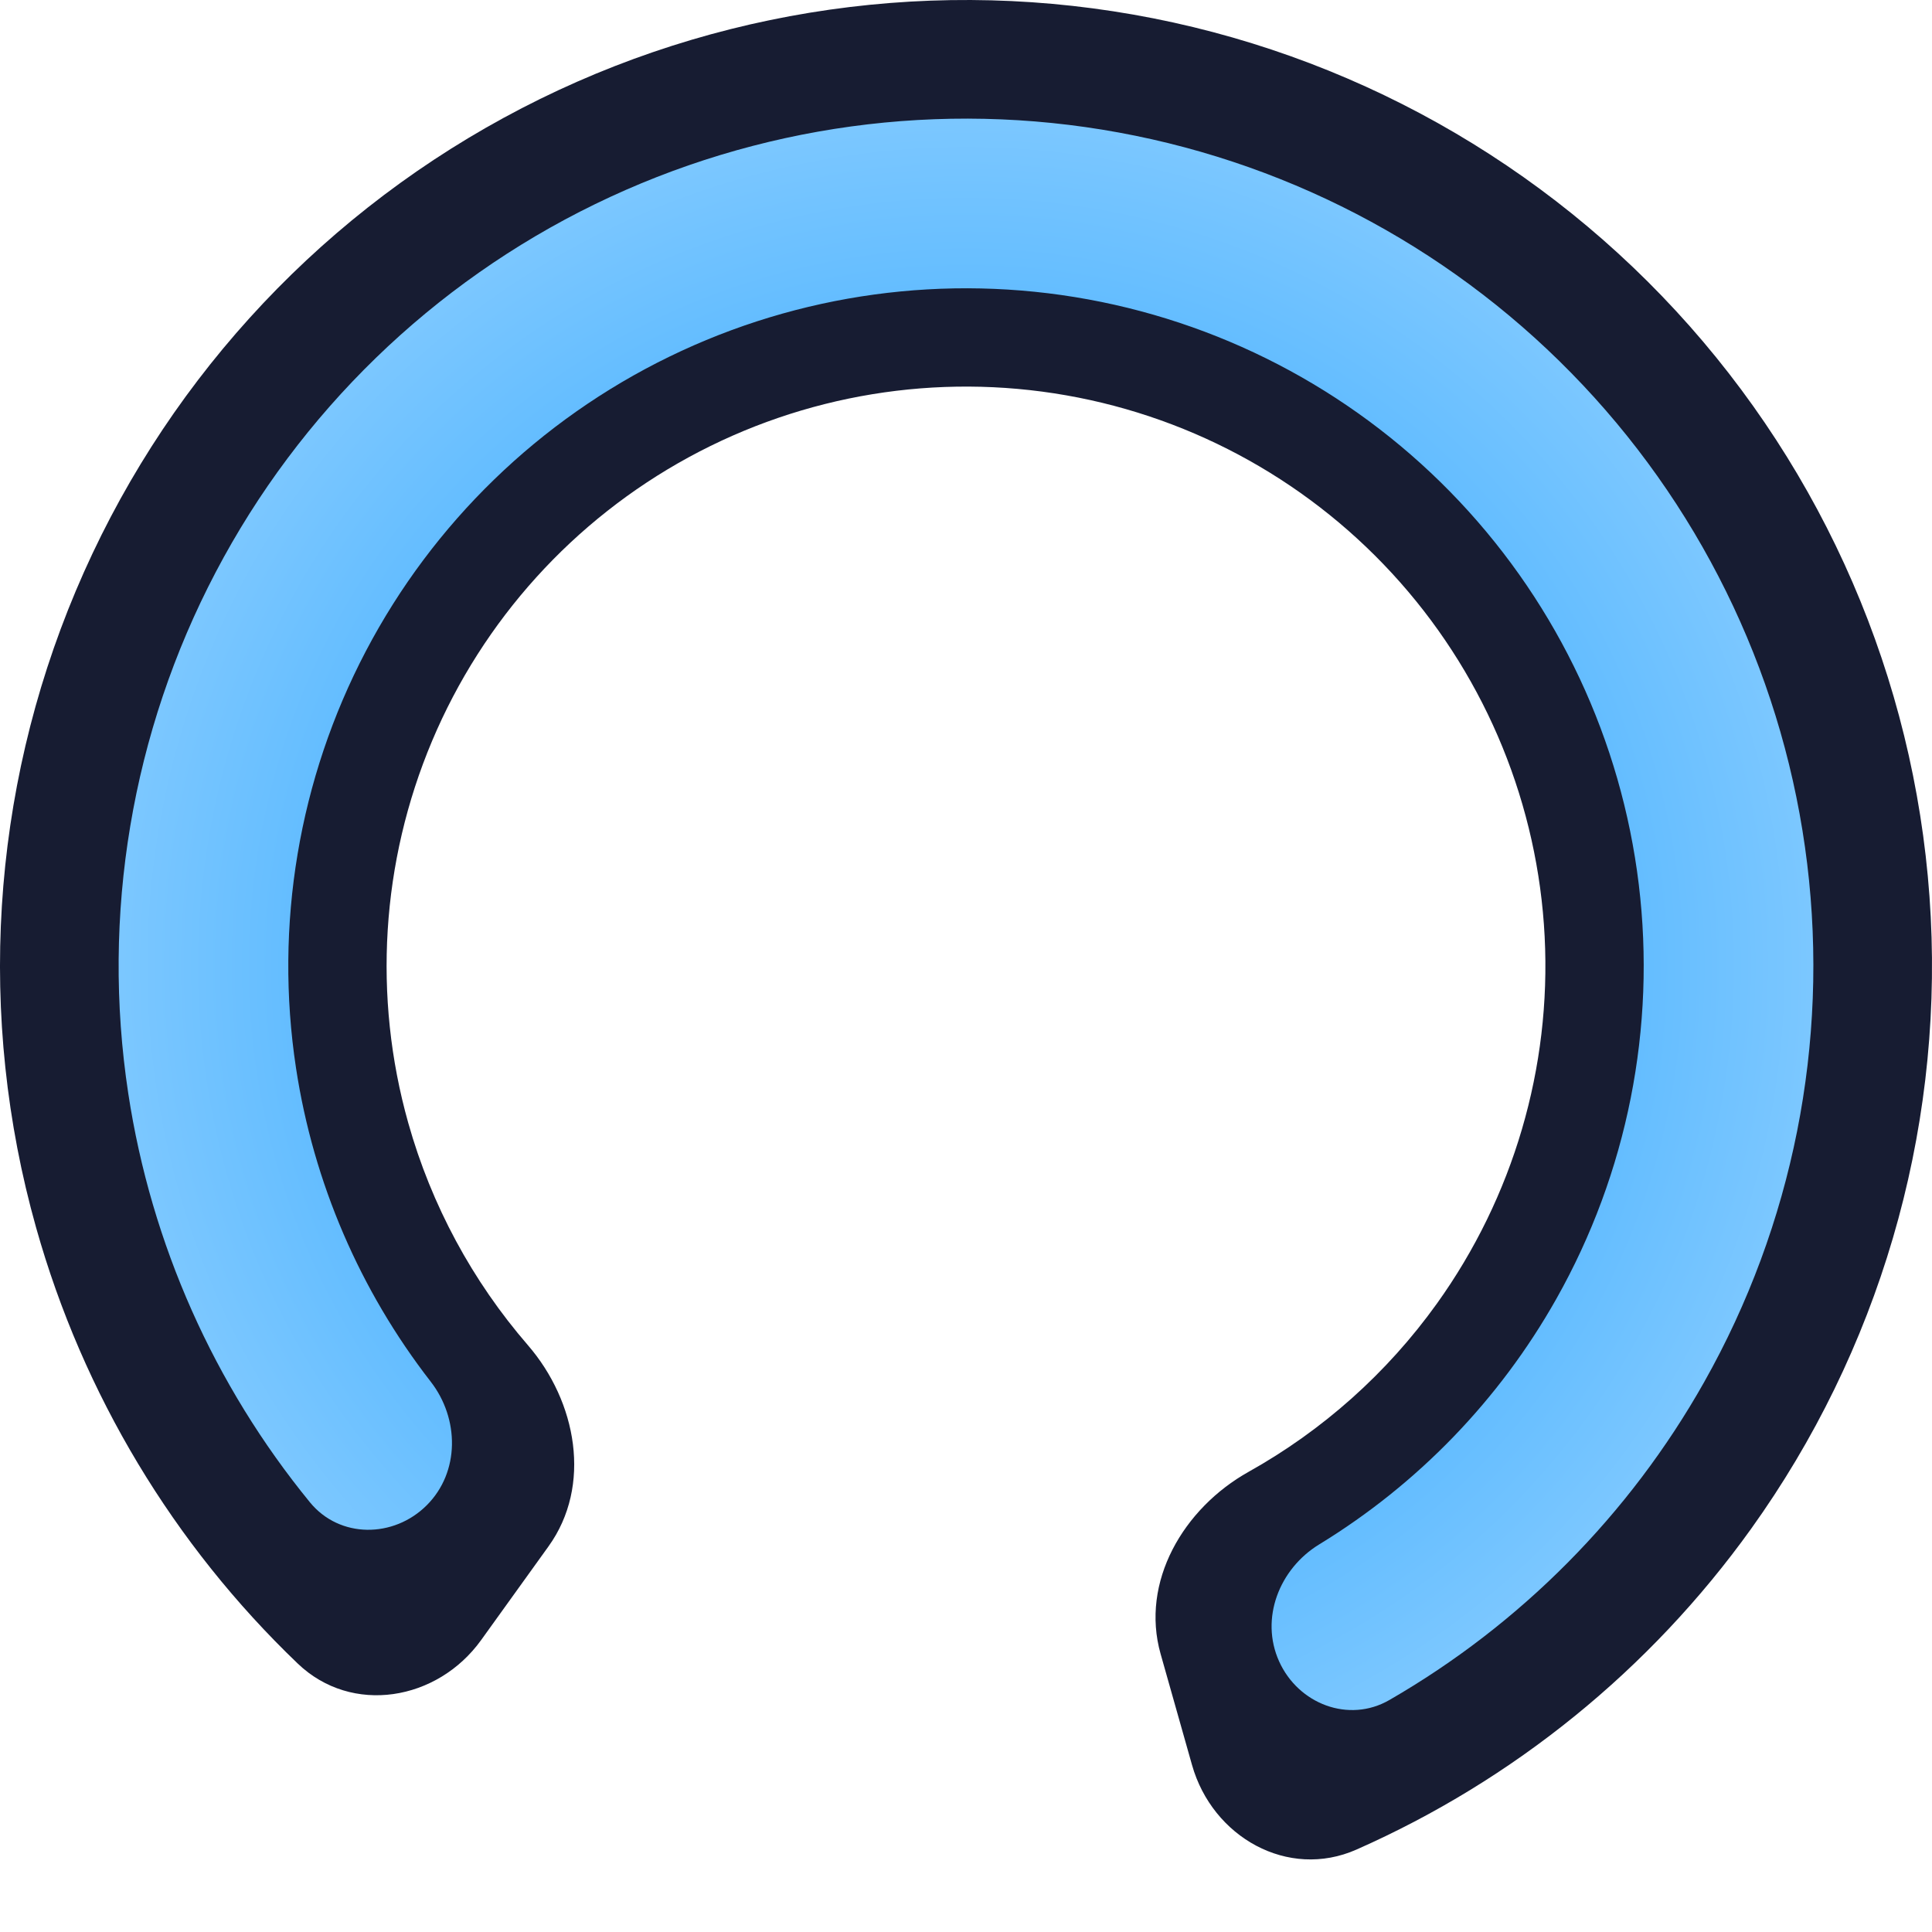 <?xml version="1.0" encoding="UTF-8"?> <svg xmlns="http://www.w3.org/2000/svg" width="114" height="114" viewBox="0 0 114 114" fill="none"><path d="M28.387 96.778C25.806 100.364 20.759 101.217 17.569 98.161C10.252 91.152 4.9 82.281 2.13 72.436C-1.366 60.009 -0.54 46.764 4.472 34.868C9.484 22.972 18.386 13.13 29.721 6.952C41.055 0.774 54.151 -1.374 66.865 0.86C79.579 3.094 91.158 9.578 99.708 19.25C108.257 28.922 113.27 41.209 113.926 54.102C114.583 66.994 110.844 79.727 103.321 90.217C97.36 98.529 89.304 105.043 80.036 109.138C75.995 110.923 71.541 108.401 70.338 104.15L68.484 97.596C67.281 93.344 69.824 88.999 73.681 86.843C78.037 84.408 81.837 81.032 84.783 76.924C89.295 70.632 91.538 62.994 91.144 55.262C90.751 47.529 87.744 40.159 82.616 34.358C77.488 28.556 70.543 24.667 62.917 23.327C55.291 21.987 47.436 23.275 40.638 26.981C33.84 30.686 28.5 36.59 25.494 43.725C22.488 50.86 21.992 58.805 24.089 66.258C25.458 71.125 27.879 75.594 31.144 79.368C34.035 82.71 34.944 87.662 32.364 91.248L28.387 96.778Z" fill="#171C32"></path><path d="M25.184 88.816C23.229 90.771 20.038 90.785 18.288 88.645C12.639 81.734 8.922 73.409 7.569 64.524C5.965 53.984 7.772 43.206 12.726 33.766C17.681 24.325 25.523 16.715 35.109 12.047C44.694 7.379 55.521 5.897 66.008 7.818C76.496 9.739 86.095 14.962 93.403 22.725C100.712 30.487 105.348 40.383 106.635 50.967C107.921 61.551 105.791 72.269 100.554 81.556C96.141 89.385 89.715 95.852 81.982 100.312C79.588 101.693 76.608 100.548 75.474 98.028V98.028C74.338 95.507 75.483 92.569 77.842 91.129C83.643 87.586 88.469 82.608 91.834 76.64C96.022 69.212 97.726 60.64 96.697 52.175C95.668 43.71 91.96 35.795 86.115 29.587C80.27 23.379 72.593 19.201 64.205 17.665C55.817 16.129 47.158 17.314 39.492 21.047C31.825 24.78 25.553 30.867 21.59 38.417C17.628 45.968 16.183 54.588 17.466 63.018C18.497 69.791 21.246 76.157 25.414 81.525C27.11 83.709 27.139 86.861 25.184 88.816V88.816Z" fill="url(#paint0_radial_104_322)"></path><defs><radialGradient id="paint0_radial_104_322" cx="0" cy="0" r="1" gradientUnits="userSpaceOnUse" gradientTransform="translate(57 57) scale(50)"><stop stop-color="#0795FF"></stop><stop offset="1" stop-color="#7BC7FF"></stop></radialGradient></defs></svg> 